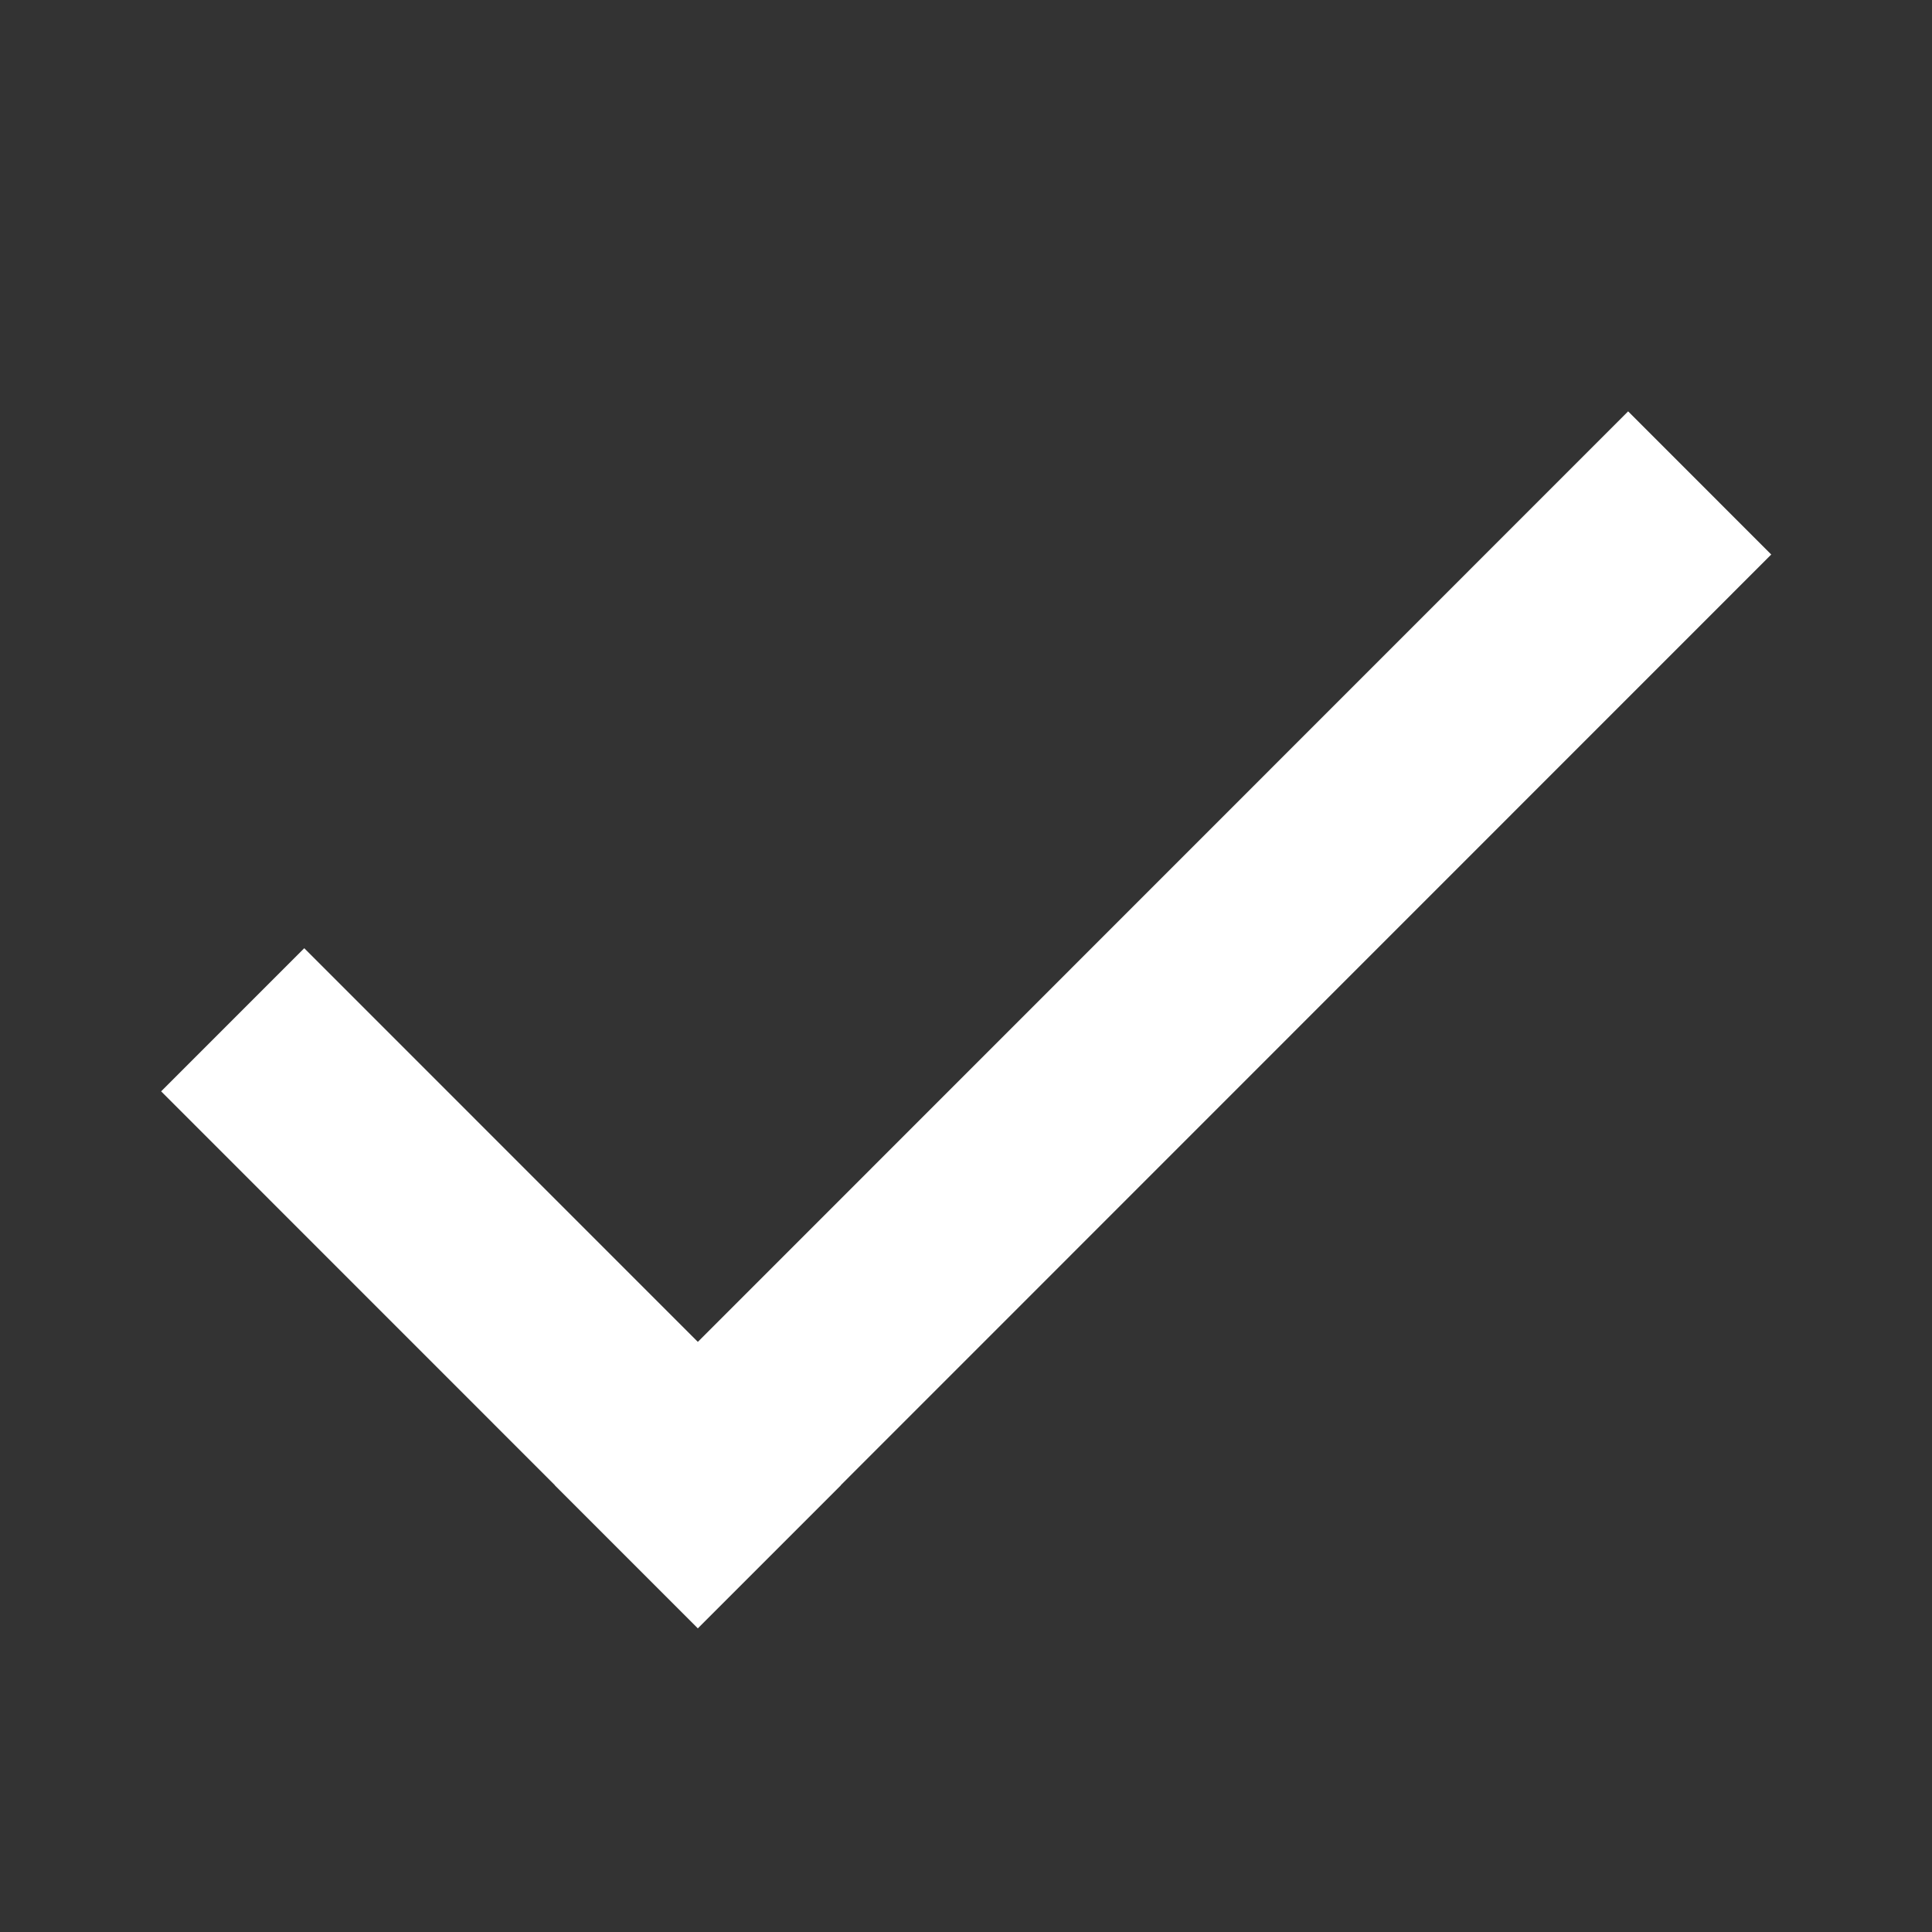 <?xml version="1.0" encoding="UTF-8"?>
<svg xmlns="http://www.w3.org/2000/svg" xmlns:xlink="http://www.w3.org/1999/xlink" width="1080" zoomAndPan="magnify" viewBox="0 0 810 810" height="1080" preserveAspectRatio="xMidYMid meet" version="1.0">
  <rect x="0" y="0" width="810" height="810" fill="#333333" stroke="none"/>
  <defs>
    <clipPath id="fc8b35a343">
      <path d="M 232 172.473 L 742.59 172.473 L 742.59 682.473 L 232 682.473 Z M 232 172.473 " clip-rule="nonzero"></path>
    </clipPath>
    <clipPath id="cc74a8509a">
      <path d="M 67.555 397 L 353 397 L 353 682.473 L 67.555 682.473 Z M 67.555 397 " clip-rule="nonzero"></path>
    </clipPath>
  </defs>
  <g clip-path="url(#fc8b35a343)">
    <path fill="#ffffff" d="M 742.602 232.484 L 292.57 682.621 L 232.57 622.609 L 682.602 172.461 L 742.602 232.484 " fill-opacity="1" fill-rule="nonzero"></path>
  </g>
  <g clip-path="url(#cc74a8509a)">
    <path fill="#ffffff" d="M 292.57 682.621 L 67.555 457.555 L 127.555 397.543 L 352.582 622.609 L 292.57 682.621 " fill-opacity="1" fill-rule="nonzero"></path>
  </g>
</svg>

